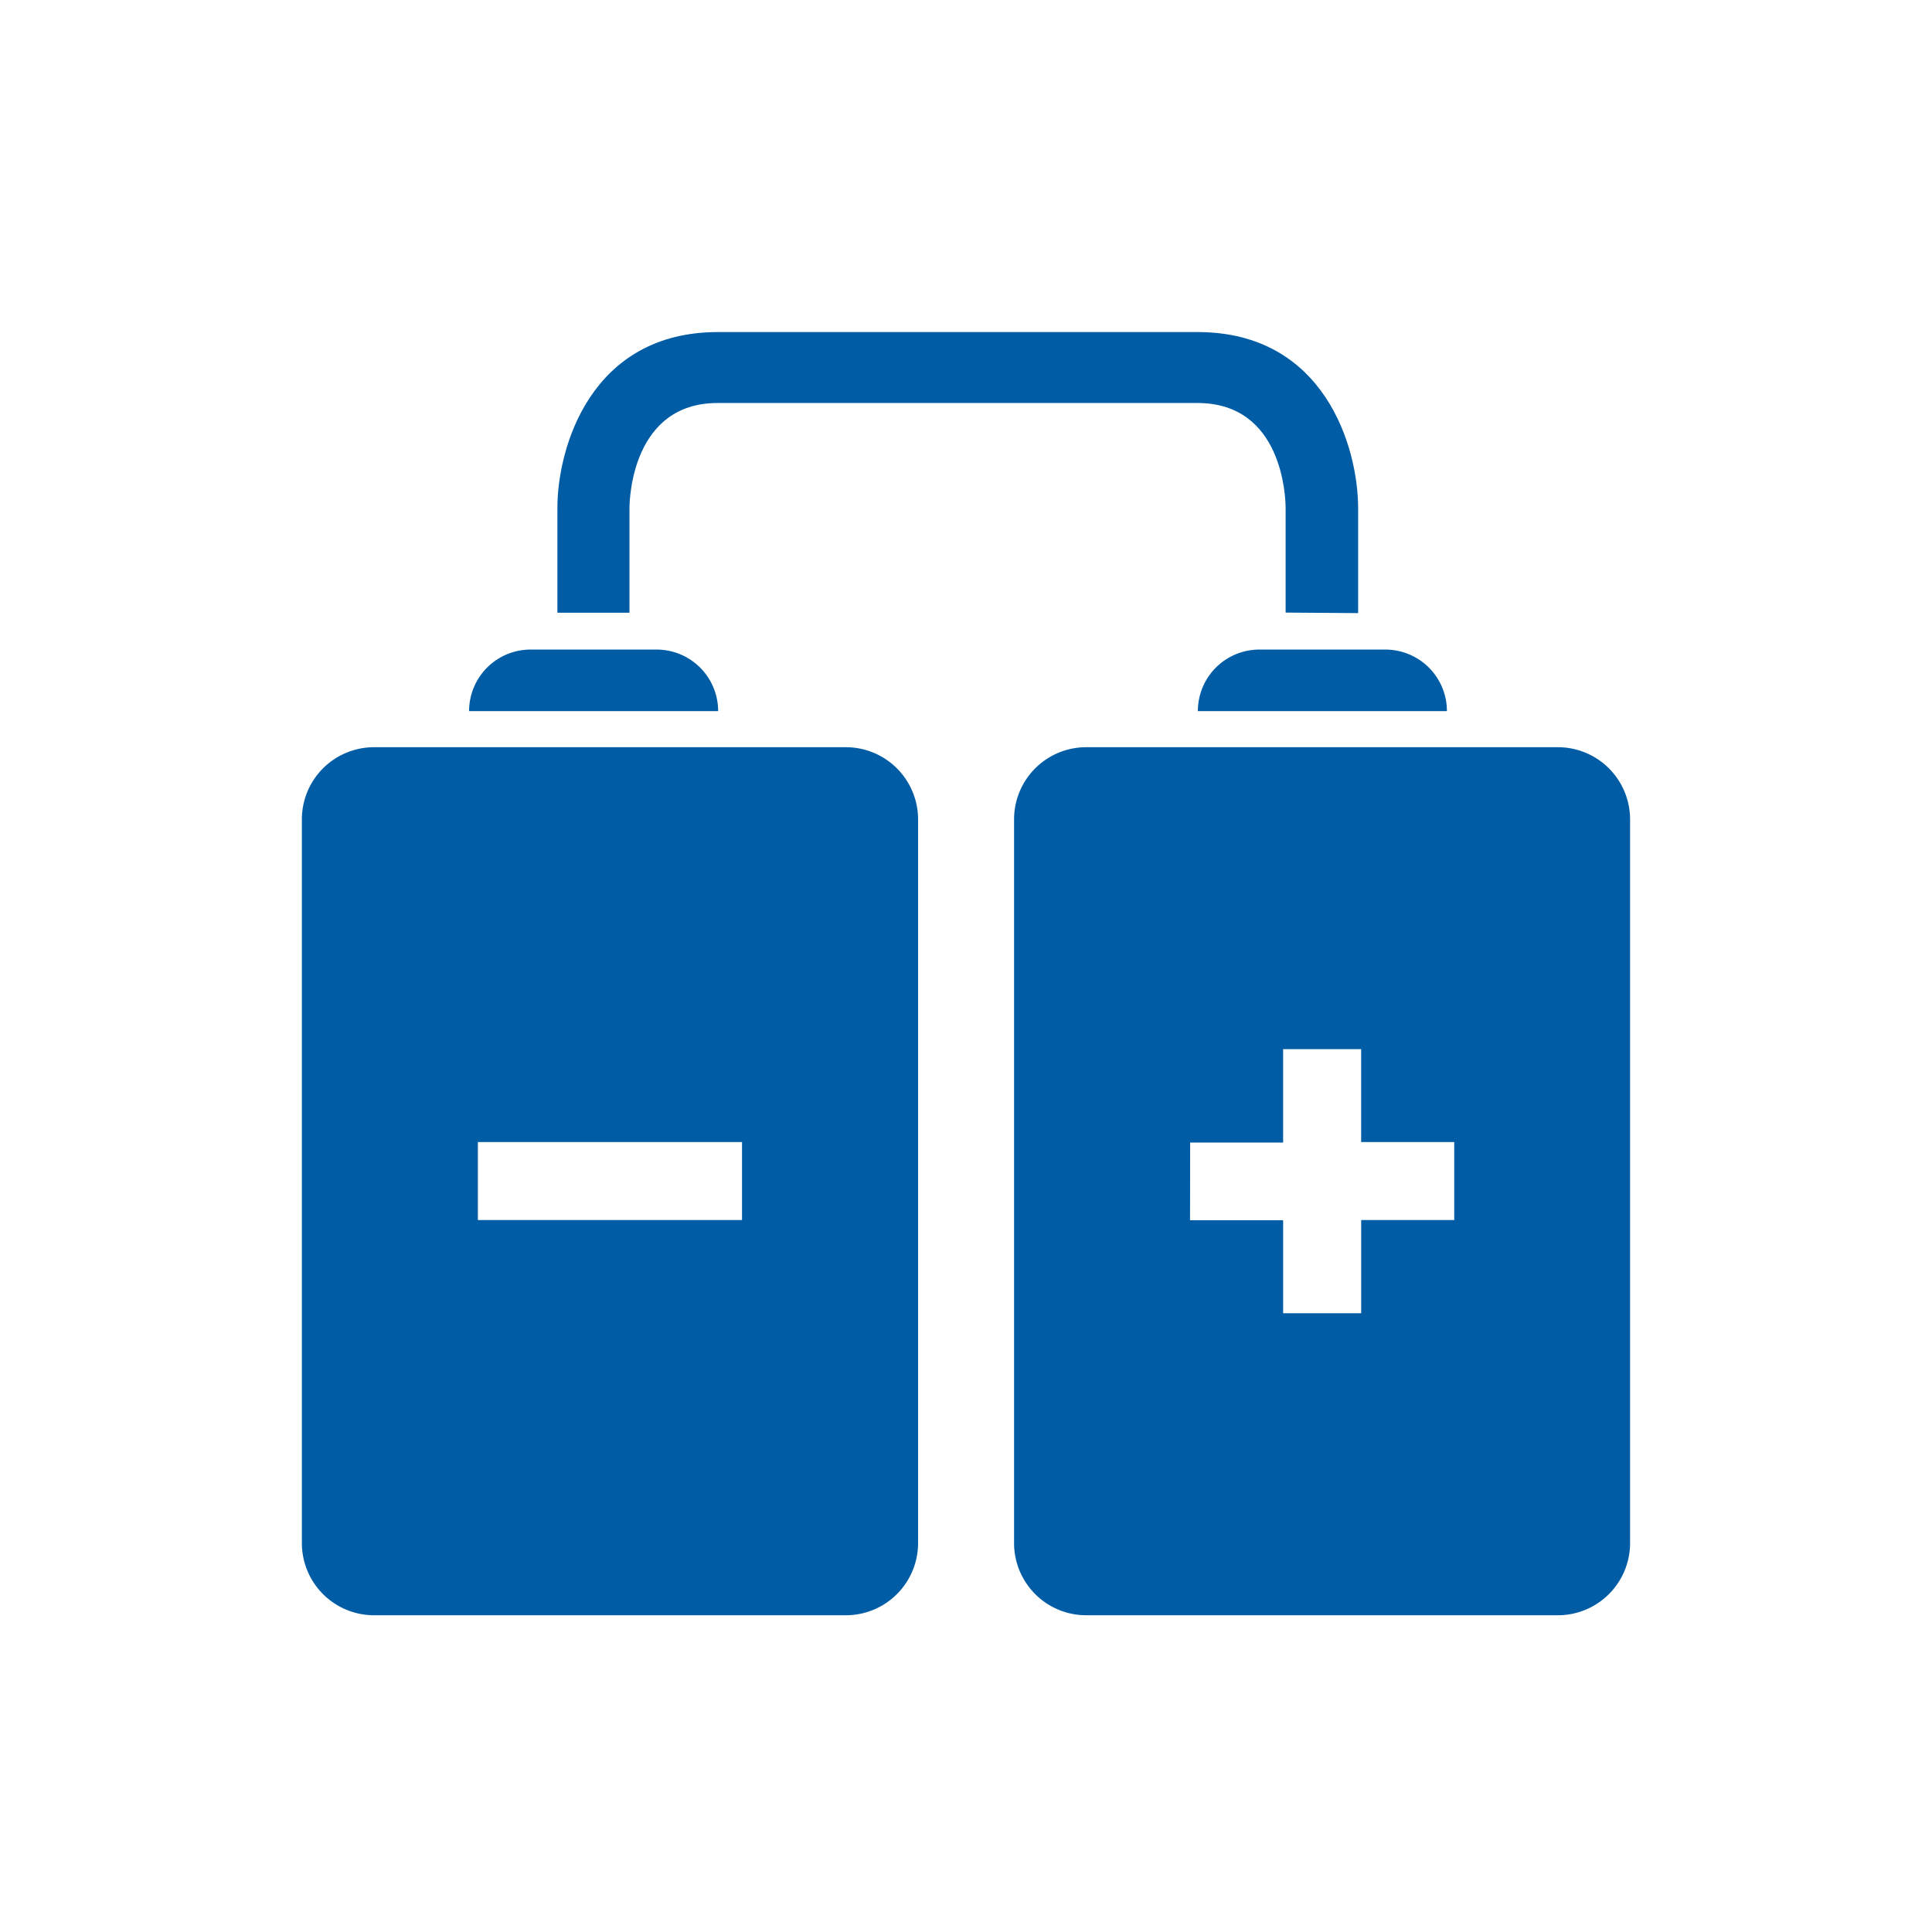 <svg xmlns="http://www.w3.org/2000/svg" width="128" height="128"><g data-name="Group 156"><path data-name="Rectangle 59" fill="none" d="M0 0h128v128H0z"/><g fill="#005ca5"><path data-name="Path 663" d="M43.489 43.036h-8.335a4.074 4.074 0 0 0-4.075 4.077h16.5a4.078 4.078 0 0 0-4.077-4.077Zm0 0"/><path data-name="Path 664" d="M91.772 43.036h-8.335a4.074 4.074 0 0 0-4.075 4.077h16.5a4.078 4.078 0 0 0-4.078-4.077Zm0 0"/><path data-name="Path 665" d="M24.766 107.015h31.283a4.785 4.785 0 0 0 4.776-4.768v-47.95a4.784 4.784 0 0 0-4.776-4.792H24.766A4.781 4.781 0 0 0 20 54.279v47.986a4.784 4.784 0 0 0 4.766 4.75Zm6.895-31.351h17.5v5.167h-17.5Zm0 0"/><path data-name="Path 666" d="M67.185 54.297v47.984a4.782 4.782 0 0 0 4.766 4.734h31.278a4.785 4.785 0 0 0 4.768-4.768v-47.95a4.784 4.784 0 0 0-4.768-4.792H71.951a4.78 4.78 0 0 0-4.766 4.792Zm11.666 21.4h6.159v-6.189h5.17v6.156h6.167v5.167h-6.166v6.175h-5.17v-6.16h-6.168Zm0 0"/><path data-name="Path 667" d="M89.98 40.62v-6.952C89.98 29.633 87.755 22 79.344 22H47.566c-8.413 0-10.638 7.633-10.638 11.669v6.926h4.776v-6.927c0-.707.224-6.968 5.836-6.968h31.8c5.643 0 5.836 6.261 5.836 6.96v6.926Zm0 0"/></g></g></svg>